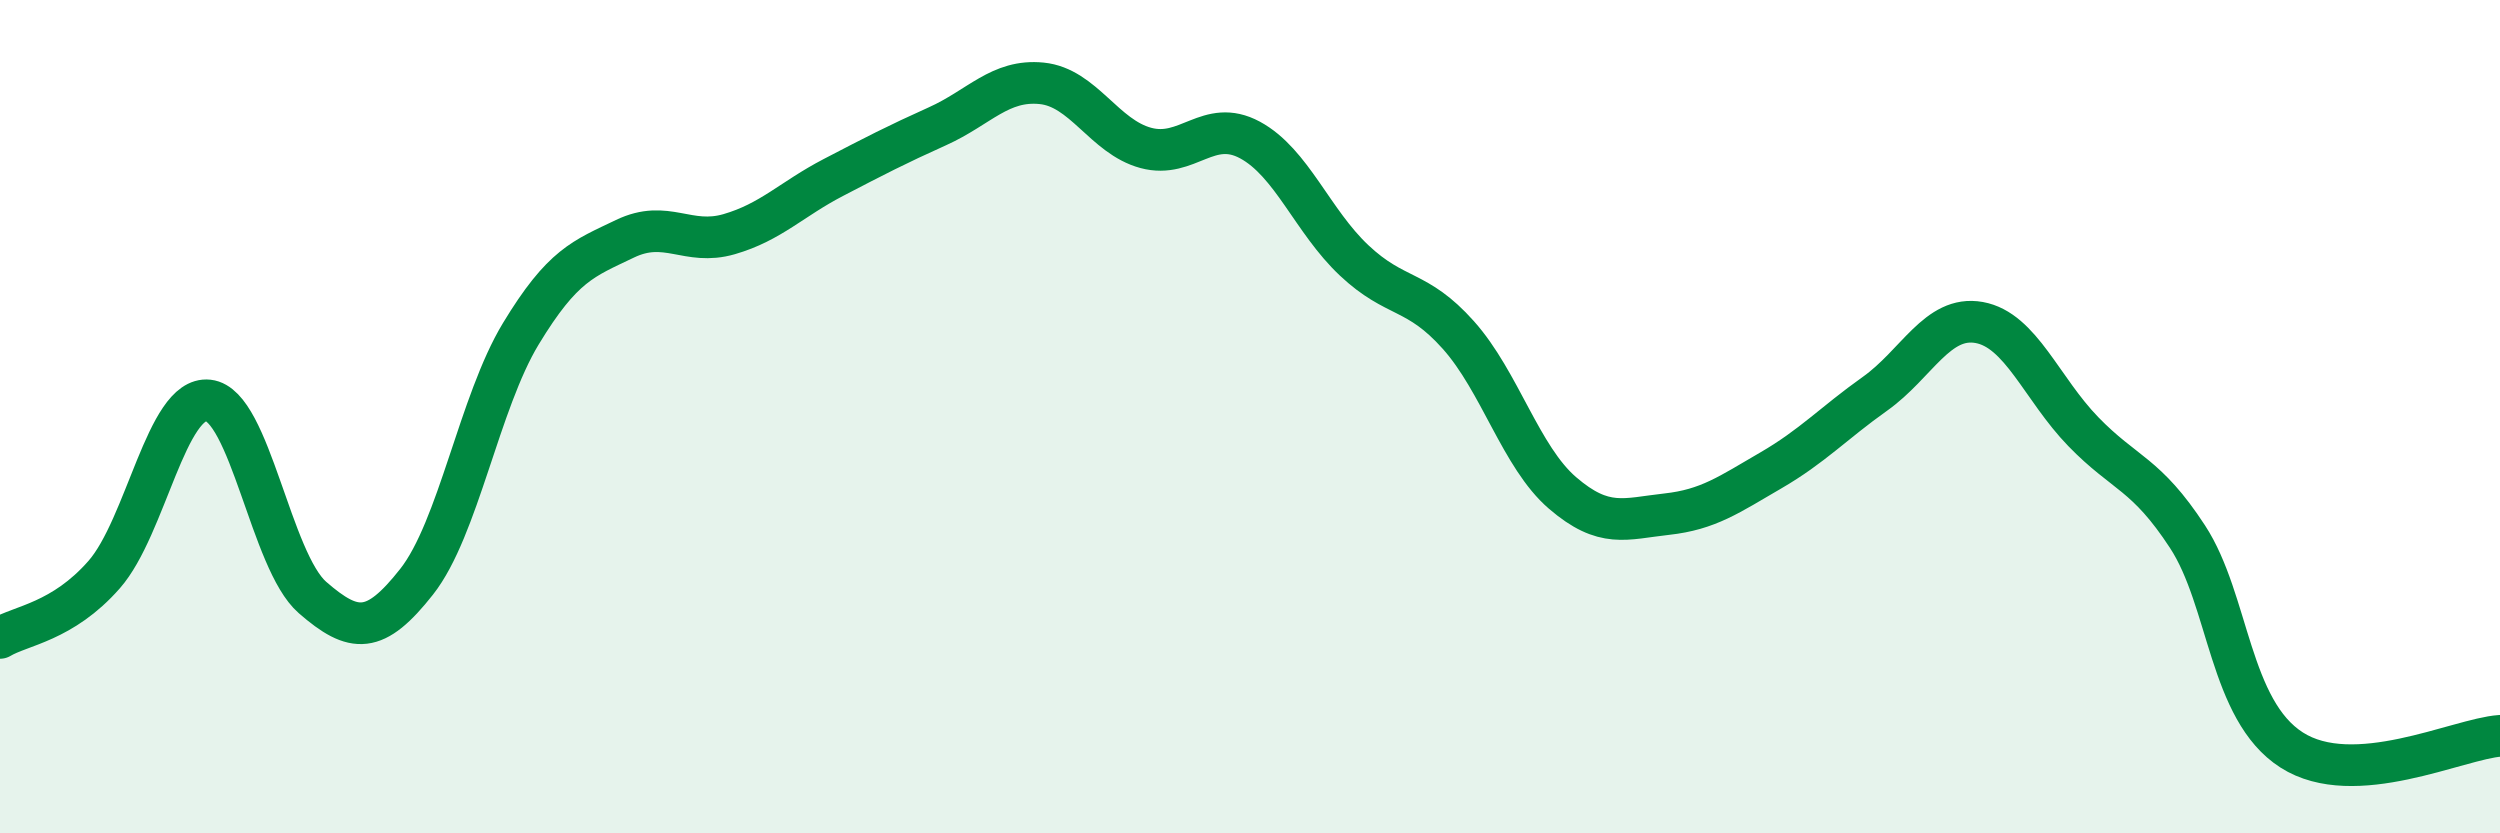
    <svg width="60" height="20" viewBox="0 0 60 20" xmlns="http://www.w3.org/2000/svg">
      <path
        d="M 0,15.31 C 0.5,15.01 1.5,14.93 2.5,13.79 C 3.5,12.65 4,9.5 5,9.61 C 6,9.72 6.5,13.47 7.5,14.34 C 8.5,15.21 9,15.23 10,13.96 C 11,12.69 11.5,9.66 12.5,8.01 C 13.5,6.36 14,6.21 15,5.73 C 16,5.25 16.5,5.91 17.5,5.62 C 18.5,5.33 19,4.78 20,4.26 C 21,3.74 21.5,3.48 22.5,3.03 C 23.5,2.58 24,1.9 25,2 C 26,2.1 26.5,3.28 27.5,3.55 C 28.5,3.82 29,2.82 30,3.36 C 31,3.9 31.5,5.31 32.5,6.25 C 33.5,7.19 34,6.92 35,8.04 C 36,9.16 36.5,10.97 37.5,11.83 C 38.5,12.69 39,12.45 40,12.34 C 41,12.23 41.5,11.87 42.5,11.29 C 43.5,10.71 44,10.16 45,9.45 C 46,8.74 46.5,7.56 47.5,7.74 C 48.5,7.92 49,9.33 50,10.36 C 51,11.39 51.5,11.35 52.5,12.88 C 53.5,14.41 53.5,17.04 55,18 C 56.5,18.96 59,17.73 60,17.66L60 20L0 20Z"
        fill="#008740"
        opacity="0.1"
        stroke-linecap="round"
        stroke-linejoin="round"
      />
      <path
        d="M 0,15.31 C 0.5,15.01 1.5,14.93 2.5,13.79 C 3.5,12.65 4,9.5 5,9.61 C 6,9.72 6.5,13.47 7.5,14.34 C 8.5,15.21 9,15.23 10,13.96 C 11,12.69 11.5,9.66 12.5,8.01 C 13.5,6.36 14,6.21 15,5.73 C 16,5.25 16.5,5.91 17.5,5.62 C 18.5,5.33 19,4.78 20,4.26 C 21,3.74 21.5,3.48 22.5,3.03 C 23.5,2.58 24,1.9 25,2 C 26,2.1 26.5,3.28 27.5,3.55 C 28.5,3.82 29,2.82 30,3.36 C 31,3.9 31.5,5.31 32.5,6.25 C 33.5,7.19 34,6.92 35,8.04 C 36,9.16 36.5,10.97 37.5,11.83 C 38.5,12.69 39,12.45 40,12.34 C 41,12.23 41.5,11.87 42.5,11.29 C 43.5,10.71 44,10.16 45,9.45 C 46,8.74 46.5,7.56 47.5,7.74 C 48.5,7.92 49,9.33 50,10.36 C 51,11.39 51.5,11.35 52.5,12.88 C 53.5,14.41 53.5,17.04 55,18 C 56.5,18.96 59,17.73 60,17.66"
        stroke="#008740"
        stroke-width="1"
        fill="none"
        stroke-linecap="round"
        stroke-linejoin="round"
      />
    </svg>
  
